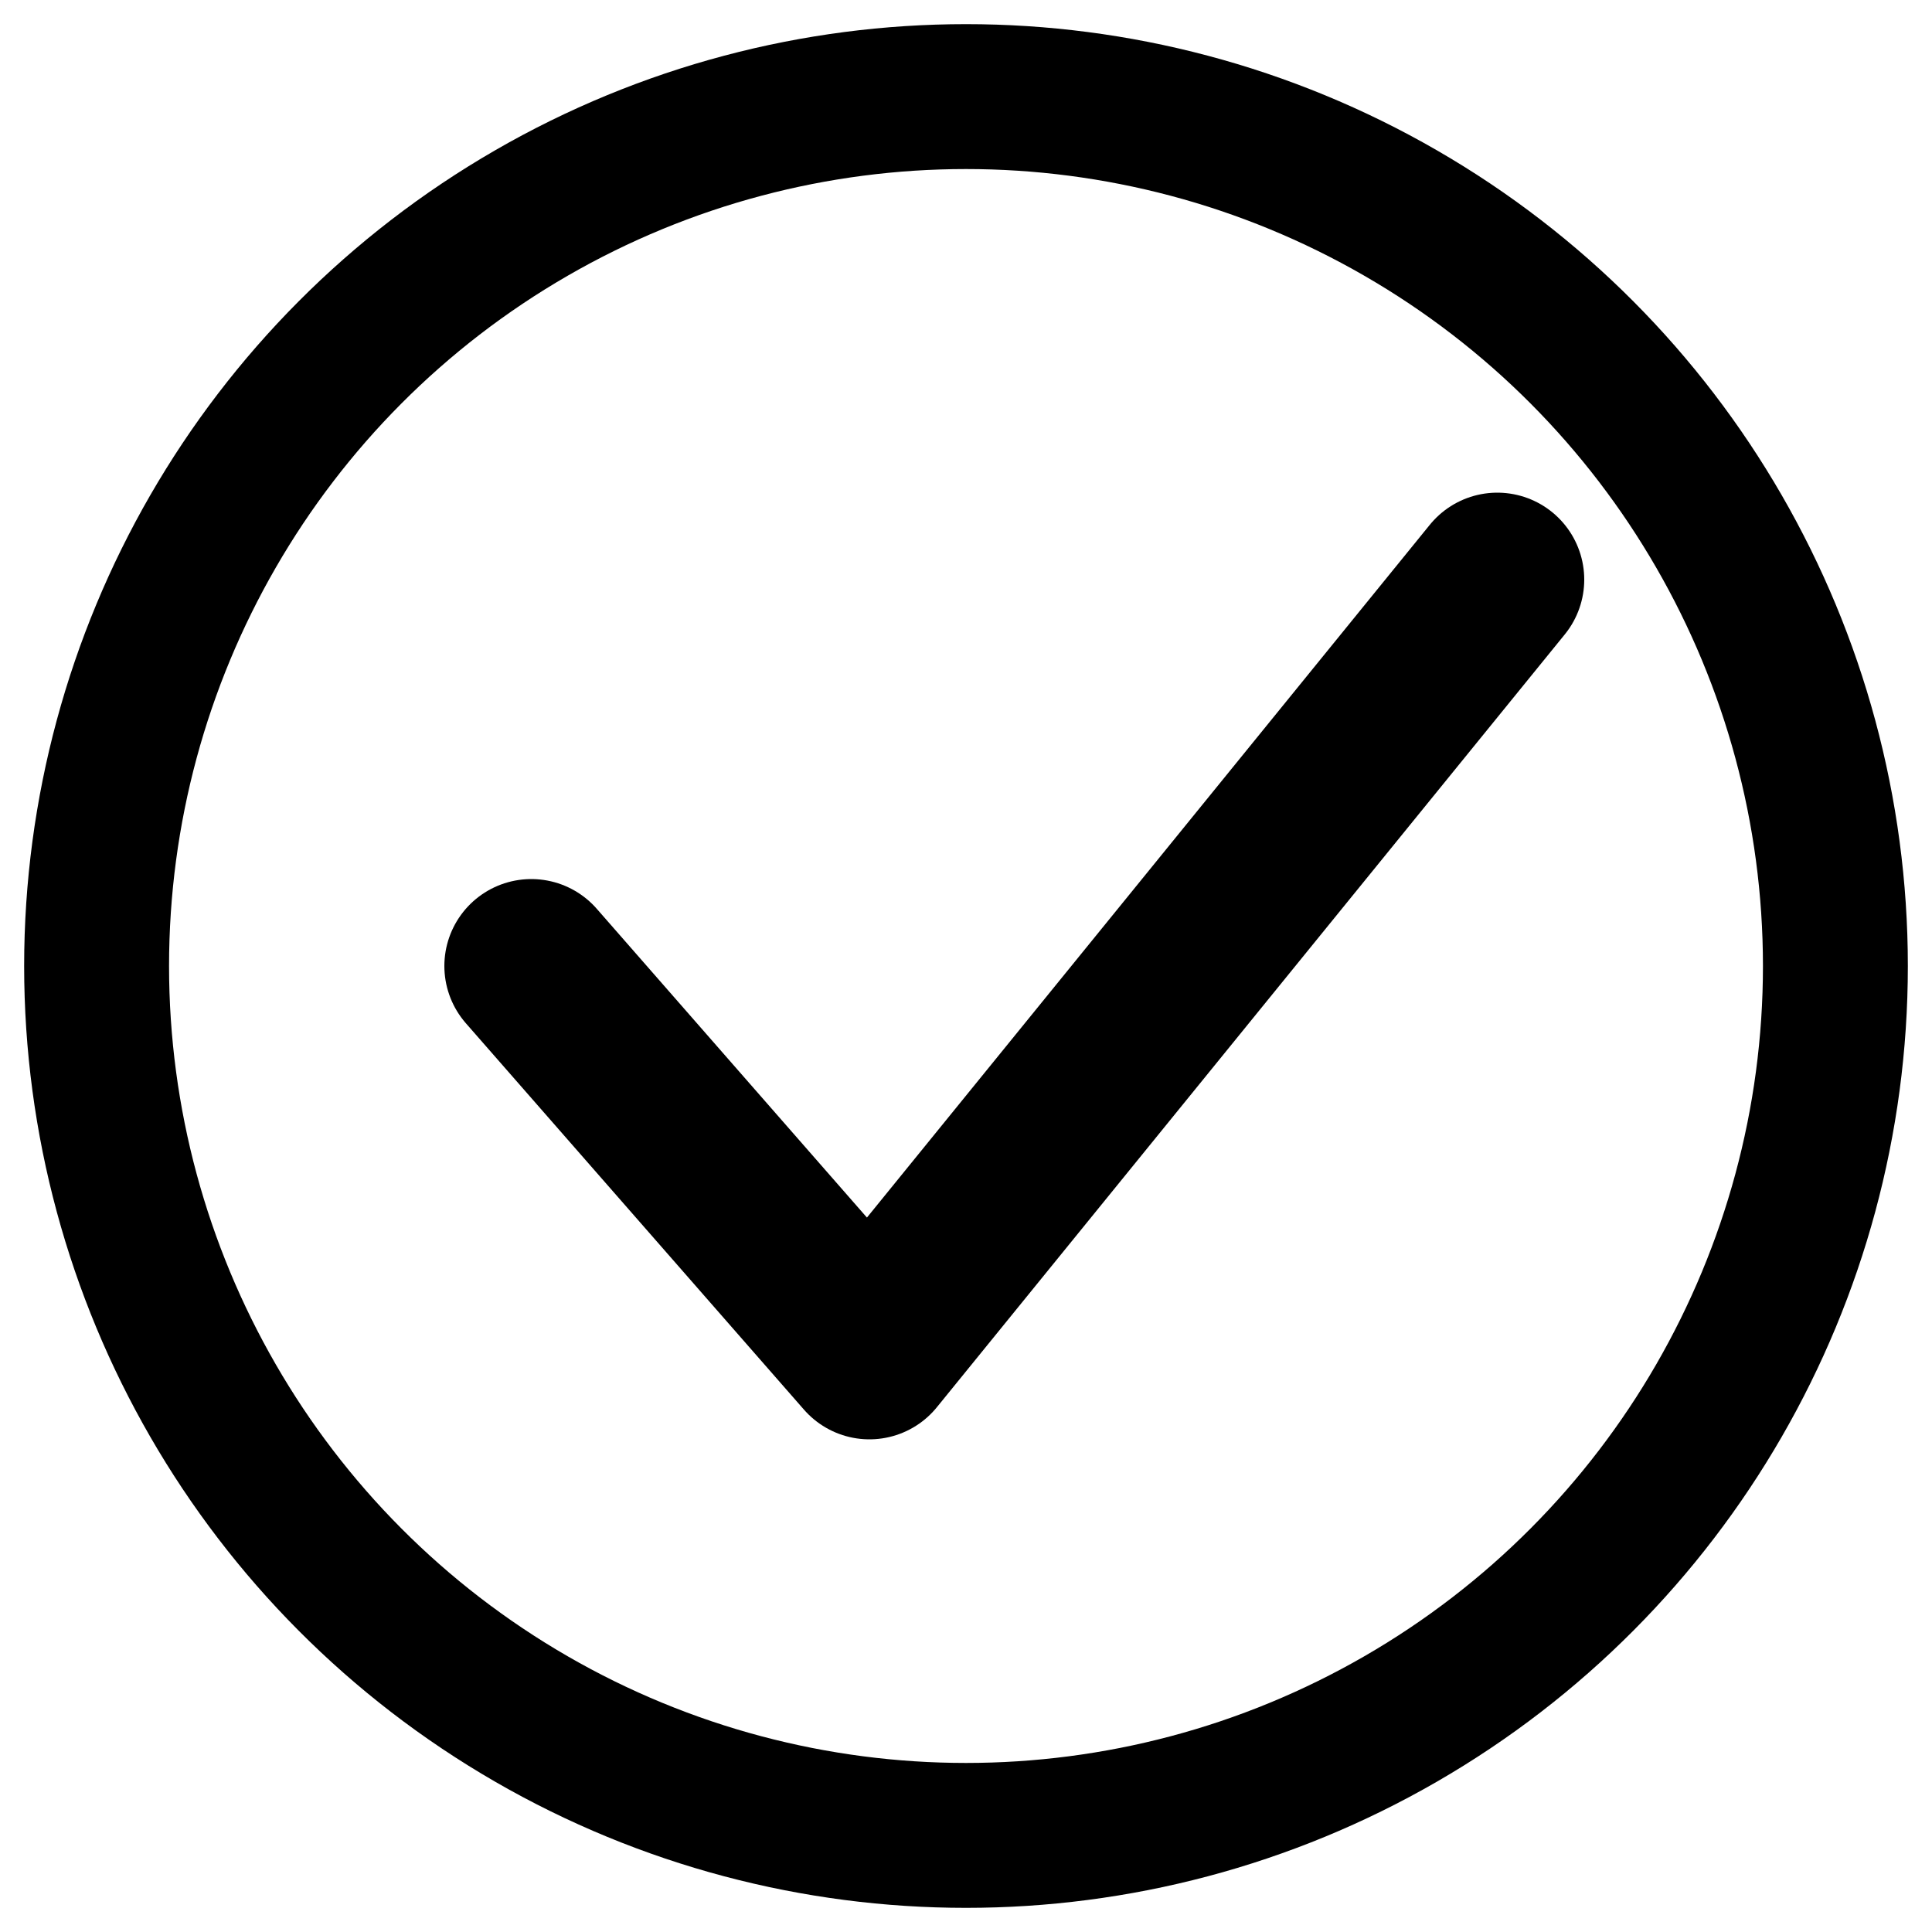 <svg xmlns="http://www.w3.org/2000/svg" viewBox="0 0 200 200">
  <circle cx="100" cy="100" r="90" fill="none" stroke="black" stroke-width="15"/>
  <path d="M55 100 L90 140 L155 60" fill="none" stroke="black" stroke-width="18" stroke-linecap="round" stroke-linejoin="round"/>
</svg>